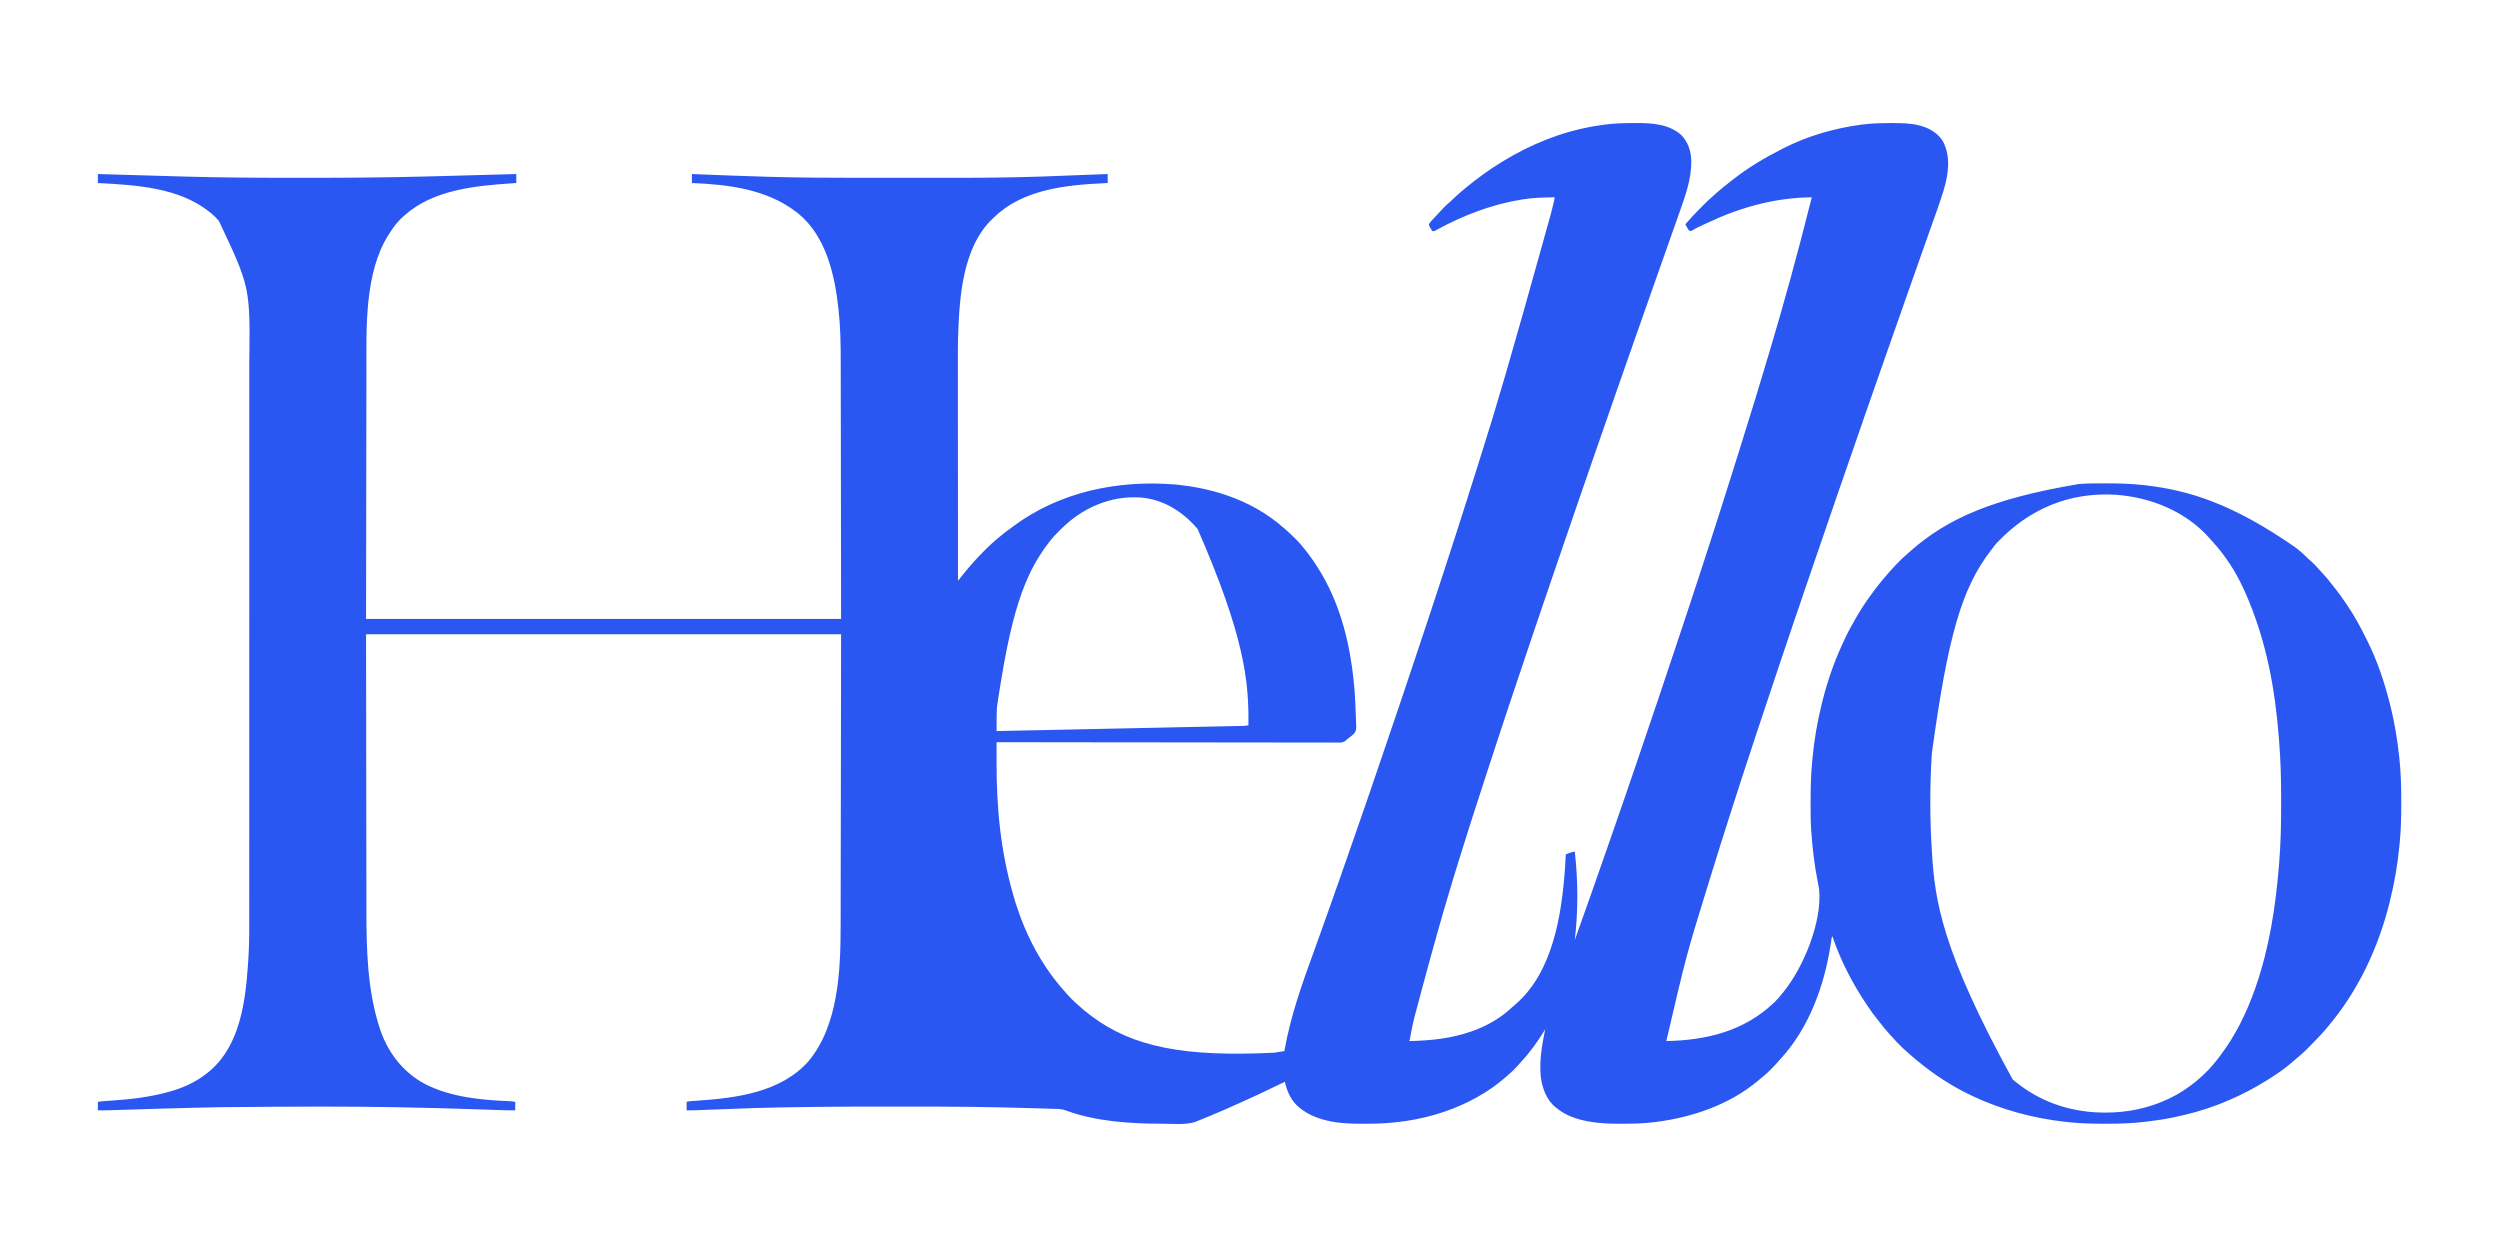 <?xml version="1.0" encoding="UTF-8"?>
<svg version="1.1" xmlns="http://www.w3.org/2000/svg" width="4726" height="2363">
<path d="M0 0 C1.115 -0.008 2.231 -0.016 3.38 -0.024 C32.897 -0.186 65.092 1.647 88.469 21.93 C102.176 35.507 107.881 53.534 108.179 72.475 C108.287 107.143 96.321 139.096 84.938 171.375 C84.619 172.28 84.3 173.185 83.971 174.117 C80.151 184.959 76.31 195.793 72.461 206.625 C67.757 219.865 63.096 233.119 58.438 246.375 C52.481 263.321 46.505 280.259 40.5 297.188 C33.462 317.032 26.48 336.896 19.515 356.766 C18.667 359.188 17.818 361.61 16.969 364.031 C16.339 365.829 16.339 365.829 15.696 367.663 C11.717 379.009 7.723 390.351 3.728 401.692 C-5.845 428.871 -15.351 456.074 -24.842 483.282 C-27.895 492.032 -30.951 500.781 -34.01 509.53 C-43.626 537.035 -53.216 564.549 -62.734 592.089 C-66.96 604.314 -71.206 616.532 -75.476 628.742 C-82.727 649.478 -89.884 670.246 -97.027 691.019 C-97.932 693.651 -98.837 696.282 -99.742 698.914 C-99.966 699.566 -100.191 700.218 -100.421 700.889 C-104.696 713.32 -108.989 725.744 -113.285 738.167 C-129.452 784.919 -145.513 831.706 -161.369 878.564 C-161.966 880.327 -161.966 880.327 -162.574 882.125 C-163.159 883.854 -163.159 883.854 -163.756 885.618 C-166.862 894.792 -169.988 903.959 -173.124 913.123 C-179.344 931.3 -185.524 949.491 -191.688 967.688 C-191.921 968.378 -192.155 969.068 -192.396 969.779 C-199.985 992.188 -207.496 1014.622 -214.958 1037.073 C-219.716 1051.385 -224.507 1065.684 -229.438 1079.938 C-233.92 1092.9 -238.202 1105.922 -242.423 1118.972 C-247.405 1134.371 -252.507 1149.729 -257.645 1165.077 C-264.963 1186.934 -272.147 1208.828 -279.129 1230.795 C-283.609 1244.882 -288.181 1258.936 -292.8 1272.978 C-301.636 1299.848 -310.214 1326.795 -318.679 1353.784 C-320.307 1358.972 -321.939 1364.159 -323.575 1369.345 C-346.366 1441.603 -368.56 1514.064 -416.25 1694.188 C-416.59 1695.7 -416.59 1695.7 -416.937 1697.244 C-419.245 1707.553 -421.442 1717.858 -423.153 1728.285 C-423.966 1733.181 -423.966 1733.181 -425.062 1735.375 C-385.056 1734.634 -346.063 1730.66 -308.062 1717.375 C-307.186 1717.069 -306.31 1716.762 -305.407 1716.447 C-284.668 1709.022 -264.636 1698.682 -247.062 1685.375 C-246.125 1684.667 -245.188 1683.96 -244.223 1683.23 C-239.09 1679.22 -234.24 1674.917 -229.434 1670.523 C-227.325 1668.613 -225.175 1666.772 -223 1664.938 C-153.675 1604.191 -136.757 1497.158 -130.535 1407.827 C-129.979 1399.346 -129.494 1390.863 -129.062 1382.375 C-126.794 1381.536 -124.523 1380.703 -122.25 1379.875 C-121.286 1379.517 -121.286 1379.517 -120.303 1379.152 C-117.413 1378.104 -115.162 1377.375 -112.062 1377.375 C-105.784 1433.21 -105.557 1488.551 -112.062 1544.375 C-90.929 1484.99 -69.804 1425.6 -49.182 1366.035 C-48.483 1364.017 -47.785 1361.999 -47.086 1359.98 C-46.745 1358.995 -46.404 1358.01 -46.052 1356.995 C-43.871 1350.697 -41.678 1344.404 -39.477 1338.113 C-23.014 1291.076 -6.916 1243.913 9.101 1196.723 C11.421 1189.889 13.751 1183.058 16.087 1176.229 C36.397 1116.856 56.33 1057.361 76.163 997.827 C79.03 989.223 81.898 980.62 84.768 972.016 C87.598 963.529 90.428 955.042 93.256 946.554 C94.919 941.563 96.582 936.574 98.247 931.584 C106.517 906.788 114.688 881.961 122.754 857.098 C124.906 850.467 127.071 843.84 129.242 837.215 C136.511 815.025 143.707 792.814 150.805 770.569 C151.477 768.464 152.149 766.359 152.82 764.254 C153.156 763.203 153.491 762.152 153.836 761.07 C156.291 753.384 158.763 745.705 161.242 738.027 C170.035 710.791 178.688 683.514 187.199 656.189 C188.047 653.467 188.894 650.745 189.742 648.023 C189.954 647.344 190.165 646.665 190.383 645.966 C193.674 635.4 196.99 624.842 200.32 614.289 C220.448 550.495 239.967 486.522 258.938 422.375 C259.136 421.705 259.334 421.035 259.538 420.345 C284.282 336.694 307.773 252.694 335.938 140.375 C265.886 141.034 200.732 159.317 137.566 189.136 C135.07 190.312 132.568 191.473 130.062 192.629 C122.871 195.959 115.857 199.378 109.039 203.441 C106.938 204.375 106.938 204.375 103.938 203.375 C102.113 200.652 102.113 200.652 100.25 197.312 C99.627 196.208 99.005 195.103 98.363 193.965 C97.893 193.11 97.422 192.256 96.938 191.375 C105.859 180.853 115.228 170.923 124.994 161.188 C127.003 159.184 129.007 157.175 131.01 155.166 C137.15 149.023 143.29 142.975 149.938 137.375 C151.545 135.921 153.15 134.463 154.75 133 C163.834 124.814 173.467 117.27 183.128 109.781 C184.285 108.882 185.44 107.978 186.591 107.07 C215.685 84.143 247.91 64.992 280.938 48.375 C281.767 47.953 282.596 47.531 283.451 47.096 C328.28 24.407 377.279 10.265 426.938 3.375 C428.123 3.21 429.308 3.045 430.529 2.875 C448.942 0.446 467.261 0.092 485.812 0.062 C486.925 0.059 488.038 0.055 489.185 0.051 C505.935 0.022 522.742 0.291 539.062 4.5 C540.298 4.815 540.298 4.815 541.558 5.137 C558.554 9.775 574.493 19.221 583.852 34.5 C599.289 63.404 594.082 97.4 585.046 127.605 C577.035 153.453 567.663 178.892 558.609 204.387 C553.523 218.706 548.475 233.039 543.438 247.375 C537.504 264.259 531.547 281.134 525.562 298 C518.681 317.393 511.875 336.812 505.088 356.238 C499.184 373.132 493.242 390.012 487.25 406.875 C481.007 424.444 474.878 442.051 468.798 459.677 C463.483 475.083 458.09 490.459 452.625 505.812 C446.07 524.231 439.662 542.698 433.312 561.188 C433.088 561.841 432.864 562.495 432.632 563.168 C431.955 565.14 431.278 567.112 430.601 569.083 C429.715 571.665 428.828 574.247 427.941 576.828 C427.725 577.459 427.508 578.09 427.285 578.74 C423.308 590.318 419.291 601.882 415.25 613.438 C407.539 635.493 399.895 657.571 392.261 679.654 C390.727 684.092 389.192 688.53 387.657 692.967 C369.857 744.412 352.156 795.891 334.639 847.433 C331.702 856.072 328.754 864.707 325.803 873.341 C318.221 895.53 310.655 917.725 303.11 939.926 C302.343 942.181 301.577 944.436 300.81 946.691 C284.349 995.11 268.14 1043.611 251.976 1092.13 C249.261 1100.279 246.544 1108.428 243.826 1116.576 C241.14 1124.63 238.455 1132.685 235.771 1140.74 C234.195 1145.468 232.619 1150.197 231.042 1154.924 C222.222 1181.37 213.534 1207.856 204.938 1234.375 C204.699 1235.111 204.46 1235.847 204.214 1236.605 C201.282 1245.651 198.356 1254.699 195.438 1263.75 C195.235 1264.378 195.033 1265.006 194.824 1265.653 C191.523 1275.892 188.228 1286.133 184.938 1296.375 C184.716 1297.065 184.494 1297.755 184.266 1298.465 C170.23 1342.155 156.449 1385.919 142.965 1429.782 C141.623 1434.147 140.279 1438.512 138.934 1442.876 C99.113 1571.843 99.113 1571.843 60.938 1735.375 C137.264 1733.905 207.375 1716.681 263.938 1663.375 C264.67 1662.685 265.402 1661.996 266.156 1661.285 C271.568 1656.035 276.261 1650.28 280.938 1644.375 C281.708 1643.433 282.479 1642.49 283.273 1641.52 C320.498 1594.958 355.36 1510.81 349.938 1449.375 C349.171 1444.38 348.224 1439.434 347.231 1434.48 C340.91 1402.731 337.153 1370.658 334.938 1338.375 C334.889 1337.712 334.841 1337.049 334.792 1336.367 C333.592 1319.418 333.693 1302.419 333.688 1285.438 C333.687 1284.653 333.686 1283.869 333.686 1283.061 C333.672 1257.51 334.23 1232.133 336.713 1206.684 C336.935 1204.4 337.148 1202.114 337.359 1199.829 C340.598 1165.306 346.614 1131.027 354.938 1097.375 C355.232 1096.175 355.527 1094.975 355.83 1093.739 C365.315 1055.549 378.167 1018.407 394.831 982.748 C395.986 980.27 397.122 977.784 398.258 975.297 C404.439 961.902 411.53 949.125 418.938 936.375 C419.838 934.808 420.737 933.24 421.637 931.672 C427.035 922.314 432.797 913.262 438.938 904.375 C439.415 903.684 439.892 902.992 440.384 902.28 C449.684 888.861 459.461 875.906 469.938 863.375 C470.373 862.854 470.808 862.332 471.256 861.795 C486.173 843.974 502.15 826.377 519.938 811.375 C521.046 810.405 522.152 809.434 523.258 808.461 C591.742 748.298 676.117 709.993 840.938 682.375 C842.133 682.279 843.329 682.184 844.56 682.085 C859.351 681.045 874.18 681.129 889 681.125 C889.72 681.125 890.439 681.124 891.181 681.124 C915.209 681.116 939.039 681.687 962.938 684.375 C963.704 684.46 964.47 684.545 965.26 684.632 C1049.565 694.046 1132.85 720.391 1251.388 803.036 C1253.789 805.111 1256.272 807.081 1258.75 809.062 C1263.059 812.557 1266.963 816.294 1270.832 820.266 C1272.759 822.196 1274.737 823.982 1276.812 825.75 C1284.094 832.014 1290.852 838.929 1297.078 846.238 C1298.932 848.369 1300.85 850.432 1302.781 852.494 C1308.238 858.338 1313.249 864.426 1318.129 870.758 C1319.996 873.18 1321.898 875.567 1323.84 877.93 C1331.264 886.981 1337.944 896.414 1344.443 906.147 C1345.776 908.134 1347.126 910.107 1348.488 912.074 C1362.05 931.792 1373.217 953.018 1383.938 974.375 C1384.674 975.834 1384.674 975.834 1385.425 977.322 C1405.292 1016.905 1419.37 1059.44 1429.938 1102.375 C1430.104 1103.05 1430.27 1103.725 1430.441 1104.42 C1437.85 1134.678 1442.86 1165.607 1446.25 1196.562 C1446.325 1197.238 1446.401 1197.913 1446.478 1198.608 C1449.495 1226.113 1450.318 1253.65 1450.255 1281.295 C1450.25 1283.794 1450.248 1286.292 1450.245 1288.79 C1450.214 1313.354 1449.735 1337.769 1447.162 1362.219 C1446.937 1364.38 1446.725 1366.543 1446.516 1368.707 C1443.176 1402.951 1437.197 1436.982 1428.938 1470.375 C1428.643 1471.575 1428.348 1472.775 1428.045 1474.011 C1407.168 1558.073 1369.614 1638.663 1313.938 1705.375 C1313.461 1705.951 1312.984 1706.527 1312.493 1707.12 C1312.032 1707.676 1311.572 1708.232 1311.098 1708.805 C1310.702 1709.283 1310.306 1709.761 1309.899 1710.253 C1300.036 1721.963 1289.496 1733.004 1278.674 1743.824 C1276.867 1745.633 1275.069 1747.449 1273.271 1749.266 C1267.19 1755.376 1261.058 1761.164 1254.281 1766.505 C1251.956 1768.36 1249.755 1770.304 1247.562 1772.312 C1227.205 1790.552 1203.532 1805.698 1179.938 1819.375 C1178.956 1819.944 1178.956 1819.944 1177.954 1820.525 C1155.122 1833.668 1131.47 1844.792 1106.938 1854.375 C1105.898 1854.782 1104.859 1855.189 1103.789 1855.608 C1077.029 1865.962 1049.008 1873.539 1020.938 1879.375 C1019.92 1879.59 1018.903 1879.804 1017.854 1880.025 C1003.324 1883.044 988.714 1885.188 974 1887.062 C972.813 1887.217 972.813 1887.217 971.601 1887.374 C945.722 1890.7 919.896 1891.757 893.834 1891.693 C891.525 1891.687 889.216 1891.685 886.907 1891.683 C863.804 1891.651 840.902 1891.082 817.938 1888.375 C816.644 1888.23 815.35 1888.086 814.017 1887.937 C753.828 1881.104 694.764 1865.221 639.938 1839.375 C638.86 1838.867 637.783 1838.36 636.674 1837.837 C599.614 1820.197 565.41 1797.679 533.938 1771.375 C533.352 1770.889 532.766 1770.402 532.163 1769.901 C516.175 1756.584 500.245 1742.304 486.73 1726.445 C484.606 1723.992 482.396 1721.628 480.188 1719.25 C475.443 1714.047 471.093 1708.608 466.789 1703.039 C464.879 1700.569 462.937 1698.129 460.961 1695.711 C453.778 1686.911 447.218 1677.838 440.938 1668.375 C440.186 1667.252 440.186 1667.252 439.419 1666.107 C412.807 1626.289 390.113 1582.901 374.938 1537.375 C372.992 1539.32 373.165 1542.814 372.773 1545.477 C372.541 1546.998 372.307 1548.52 372.073 1550.041 C371.95 1550.849 371.827 1551.656 371.7 1552.488 C359.603 1630.94 330.886 1710.694 276.203 1769.898 C274.326 1771.95 272.504 1774.032 270.688 1776.137 C266.852 1780.53 262.813 1784.692 258.688 1788.812 C257.94 1789.559 257.193 1790.305 256.423 1791.074 C251.649 1795.796 246.809 1800.212 241.52 1804.352 C238.711 1806.552 236.02 1808.865 233.312 1811.188 C179.405 1856.064 109.705 1879.649 40.938 1888.375 C39.784 1888.526 38.631 1888.677 37.443 1888.833 C17.202 1891.364 -2.992 1891.664 -23.375 1891.688 C-24.639 1891.691 -25.902 1891.695 -27.204 1891.698 C-46.498 1891.728 -65.595 1891.037 -84.625 1887.625 C-85.573 1887.455 -86.521 1887.285 -87.497 1887.11 C-108.542 1883.147 -129.343 1876.146 -146.062 1862.375 C-147.02 1861.642 -147.02 1861.642 -147.996 1860.895 C-165.541 1846.944 -173.809 1824.092 -176.375 1802.5 C-179.373 1772.425 -174.098 1742.758 -168.062 1713.375 C-168.363 1713.862 -168.664 1714.348 -168.974 1714.849 C-182.221 1736.22 -196.451 1756.362 -213.637 1774.766 C-215.727 1777.014 -217.751 1779.297 -219.75 1781.625 C-224.982 1787.641 -230.65 1793.167 -236.703 1798.352 C-238.499 1799.892 -240.277 1801.453 -242.047 1803.023 C-275.211 1832.279 -315.357 1854.084 -357.062 1868.375 C-357.983 1868.692 -358.904 1869.008 -359.853 1869.334 C-406.312 1885.118 -455.096 1891.775 -504.045 1891.691 C-507.862 1891.688 -511.678 1891.711 -515.494 1891.736 C-558.389 1891.847 -606.062 1887.199 -638.453 1856.078 C-650.052 1844.005 -656.699 1828.609 -660.062 1812.375 C-662.626 1813.582 -665.188 1814.79 -667.75 1816 C-668.592 1816.398 -669.433 1816.795 -670.3 1817.205 C-675.421 1819.63 -680.527 1822.081 -685.621 1824.562 C-702.516 1832.788 -719.533 1840.694 -736.671 1848.398 C-740.402 1850.076 -744.128 1851.765 -747.853 1853.457 C-765.495 1861.464 -783.224 1869.215 -801.125 1876.625 C-801.986 1876.981 -802.847 1877.338 -803.733 1877.705 C-808.475 1879.665 -813.222 1881.609 -817.979 1883.531 C-819.324 1884.076 -820.667 1884.624 -822.009 1885.176 C-823.751 1885.892 -825.499 1886.595 -827.246 1887.297 C-828.66 1887.871 -828.66 1887.871 -830.103 1888.456 C-848.809 1894.265 -871.89 1891.619 -891.188 1891.625 C-891.877 1891.625 -892.567 1891.626 -893.278 1891.626 C-952.852 1891.646 -1017.632 1887.403 -1074.155 1866.605 C-1079.857 1864.52 -1084.961 1863.864 -1091.012 1863.715 C-1091.983 1863.68 -1092.954 1863.645 -1093.955 1863.61 C-1097.22 1863.497 -1100.485 1863.404 -1103.75 1863.312 C-1106.129 1863.237 -1108.507 1863.16 -1110.886 1863.082 C-1116.811 1862.894 -1122.737 1862.721 -1128.663 1862.555 C-1132.955 1862.435 -1137.246 1862.311 -1141.537 1862.184 C-1178.012 1861.098 -1214.488 1860.26 -1250.977 1859.824 C-1251.836 1859.814 -1252.696 1859.803 -1253.582 1859.793 C-1297.32 1859.263 -1341.057 1859.221 -1384.798 1859.246 C-1392.127 1859.25 -1399.456 1859.249 -1406.785 1859.245 C-1453.109 1859.219 -1499.428 1859.346 -1545.75 1859.832 C-1546.736 1859.842 -1547.722 1859.852 -1548.738 1859.863 C-1569.823 1860.081 -1590.905 1860.362 -1611.987 1860.783 C-1612.804 1860.8 -1613.621 1860.816 -1614.462 1860.833 C-1630.124 1861.149 -1645.786 1861.523 -1661.444 1862.005 C-1662.342 1862.033 -1663.241 1862.061 -1664.167 1862.089 C-1691.207 1862.935 -1718.24 1863.996 -1745.273 1865.054 C-1747.527 1865.142 -1749.782 1865.23 -1752.036 1865.317 C-1756.232 1865.481 -1760.426 1865.648 -1764.621 1865.816 C-1773.441 1866.165 -1782.234 1866.482 -1791.062 1866.375 C-1791.062 1861.095 -1791.062 1855.815 -1791.062 1850.375 C-1787.453 1849.172 -1783.981 1849.001 -1780.215 1848.762 C-1778.578 1848.65 -1776.941 1848.537 -1775.304 1848.424 C-1774.44 1848.366 -1773.576 1848.307 -1772.686 1848.247 C-1697.574 1843.09 -1613.261 1832.897 -1560.492 1773.301 C-1503.714 1704.93 -1499.939 1600.668 -1499.904 1515.818 C-1499.9 1513.436 -1499.895 1511.054 -1499.889 1508.673 C-1499.877 1502.861 -1499.87 1497.05 -1499.864 1491.239 C-1499.857 1484.169 -1499.844 1477.1 -1499.831 1470.03 C-1499.807 1457.051 -1499.788 1444.072 -1499.771 1431.093 C-1499.748 1413.543 -1499.719 1395.993 -1499.69 1378.443 C-1499.621 1336.275 -1499.561 1294.106 -1499.5 1251.938 C-1499.356 1157.702 -1499.211 1063.466 -1499.062 966.375 C-1795.402 966.375 -2091.742 966.375 -2397.062 966.375 C-2396.939 1060.074 -2396.815 1153.774 -2396.688 1250.312 C-2396.654 1279.854 -2396.62 1309.395 -2396.584 1339.832 C-2396.545 1366.407 -2396.545 1366.407 -2396.502 1392.981 C-2396.482 1405.554 -2396.468 1418.126 -2396.458 1430.698 C-2396.447 1443.565 -2396.429 1456.431 -2396.404 1469.298 C-2396.39 1476.26 -2396.38 1483.223 -2396.378 1490.185 C-2396.357 1562.377 -2394.47 1635.826 -2373.062 1705.375 C-2372.799 1706.239 -2372.535 1707.102 -2372.264 1707.992 C-2357.713 1754.752 -2328.612 1793.848 -2285.07 1816.898 C-2236.815 1841.366 -2179.639 1846.944 -2126.288 1849.034 C-2122.391 1849.197 -2118.912 1849.605 -2115.062 1850.375 C-2115.062 1855.655 -2115.062 1860.935 -2115.062 1866.375 C-2126.599 1866.493 -2138.104 1866.092 -2149.632 1865.695 C-2154.652 1865.522 -2159.671 1865.355 -2164.691 1865.187 C-2167.367 1865.097 -2170.043 1865.008 -2172.72 1864.918 C-2229.492 1863.008 -2286.264 1861.294 -2343.062 1860.375 C-2343.965 1860.36 -2344.867 1860.346 -2345.797 1860.331 C-2430.439 1858.967 -2515.124 1858.924 -2671.062 1860.375 C-2671.882 1860.39 -2672.701 1860.404 -2673.544 1860.419 C-2713.083 1861.125 -2752.61 1862.191 -2792.137 1863.395 C-2792.877 1863.417 -2793.617 1863.44 -2794.379 1863.463 C-2810.014 1863.939 -2825.648 1864.422 -2841.282 1864.918 C-2846.192 1865.073 -2851.102 1865.228 -2856.012 1865.382 C-2860.545 1865.524 -2865.078 1865.67 -2869.612 1865.816 C-2881.102 1866.181 -2892.566 1866.475 -2904.062 1866.375 C-2904.062 1861.095 -2904.062 1855.815 -2904.062 1850.375 C-2899.459 1849.454 -2895.03 1849.038 -2890.363 1848.762 C-2888.596 1848.65 -2886.829 1848.537 -2885.062 1848.425 C-2883.672 1848.337 -2883.672 1848.337 -2882.253 1848.247 C-2841.927 1845.66 -2801.861 1841.176 -2763.062 1829.375 C-2761.752 1828.98 -2761.752 1828.98 -2760.416 1828.576 C-2735.767 1820.97 -2712.705 1809.145 -2693.062 1792.375 C-2691.835 1791.331 -2691.835 1791.331 -2690.582 1790.266 C-2634.829 1741.514 -2624.872 1658.61 -2620.126 1588.975 C-2619.771 1583.529 -2619.442 1578.084 -2619.176 1572.634 C-2619.1 1571.132 -2619.022 1569.63 -2618.939 1568.128 C-2617.764 1546.421 -2617.917 1524.701 -2617.928 1502.97 C-2617.929 1497.184 -2617.925 1491.397 -2617.922 1485.61 C-2617.917 1475.488 -2617.915 1465.366 -2617.916 1455.243 C-2617.917 1444.393 -2617.916 1433.543 -2617.913 1422.693 C-2617.913 1422.005 -2617.912 1421.317 -2617.912 1420.608 C-2617.911 1417.806 -2617.91 1415.003 -2617.909 1412.201 C-2617.899 1383.036 -2617.896 1353.871 -2617.895 1324.706 C-2617.895 1321.571 -2617.895 1318.436 -2617.895 1315.302 C-2617.895 1314.524 -2617.895 1313.746 -2617.895 1312.944 C-2617.895 1295.665 -2617.893 1278.386 -2617.89 1261.107 C-2617.889 1253.981 -2617.888 1246.855 -2617.887 1239.729 C-2617.887 1238.941 -2617.887 1238.154 -2617.887 1237.343 C-2617.88 1192.24 -2617.876 1147.138 -2617.877 1102.036 C-2617.877 1100.349 -2617.877 1098.663 -2617.877 1096.977 C-2617.877 1089.364 -2617.877 1081.752 -2617.877 1074.14 C-2617.877 1070.745 -2617.877 1067.351 -2617.877 1063.957 C-2617.877 1062.258 -2617.877 1060.559 -2617.877 1058.86 C-2617.878 1005.18 -2617.871 951.499 -2617.857 897.818 C-2617.853 884.298 -2617.85 870.779 -2617.846 857.259 C-2617.846 856.01 -2617.846 856.01 -2617.846 854.736 C-2617.84 829.038 -2617.836 803.34 -2617.835 777.643 C-2617.835 776.835 -2617.834 776.027 -2617.834 775.195 C-2617.834 757.453 -2617.833 739.712 -2617.834 721.97 C-2617.834 715.621 -2617.834 709.271 -2617.834 702.921 C-2617.834 701.342 -2617.834 699.762 -2617.834 698.183 C-2617.834 673.105 -2617.828 648.028 -2617.82 622.95 C-2617.811 597.662 -2617.809 572.373 -2617.815 547.085 C-2617.816 543.574 -2617.817 540.064 -2617.818 536.554 C-2617.818 535.866 -2617.818 535.178 -2617.818 534.469 C-2617.821 523.013 -2617.816 511.557 -2617.808 500.101 C-2617.802 490.077 -2617.803 480.054 -2617.811 470.03 C-2617.814 464.342 -2617.815 458.653 -2617.807 452.965 C-2616.073 310.47 -2616.073 310.47 -2675.062 185.375 C-2675.667 184.649 -2676.272 183.924 -2676.895 183.176 C-2680.912 178.414 -2685.235 174.308 -2690.062 170.375 C-2691.01 169.602 -2691.957 168.828 -2692.934 168.031 C-2750.982 121.56 -2832.855 117.12 -2904.062 113.375 C-2904.062 107.765 -2904.062 102.155 -2904.062 96.375 C-2901.584 96.45 -2899.106 96.525 -2896.552 96.603 C-2848.504 98.058 -2800.454 99.481 -2752.401 100.807 C-2747.868 100.932 -2743.335 101.059 -2738.802 101.188 C-2669.306 103.162 -2599.851 103.54 -2530.332 103.504 C-2522.209 103.5 -2514.086 103.501 -2505.963 103.505 C-2432.929 103.542 -2359.96 102.974 -2286.949 101.095 C-2281.85 100.964 -2276.75 100.837 -2271.65 100.709 C-2218.785 99.384 -2165.923 97.902 -2113.062 96.375 C-2113.062 101.985 -2113.062 107.595 -2113.062 113.375 C-2115.486 113.534 -2117.909 113.692 -2120.406 113.855 C-2189.973 118.553 -2269.847 125.817 -2324.062 174.375 C-2324.946 175.125 -2325.829 175.875 -2326.738 176.648 C-2337.923 186.285 -2346.299 197.937 -2354.062 210.375 C-2354.633 211.278 -2354.633 211.278 -2355.214 212.2 C-2400.074 284.248 -2396.359 386.684 -2396.379 468.369 C-2396.383 474.782 -2396.398 481.196 -2396.412 487.61 C-2396.435 498.592 -2396.45 509.574 -2396.46 520.555 C-2396.474 536.304 -2396.501 552.053 -2396.53 567.802 C-2396.593 605.597 -2396.639 643.392 -2396.688 681.188 C-2396.811 765.729 -2396.935 850.271 -2397.062 937.375 C-2100.722 937.375 -1804.382 937.375 -1499.062 937.375 C-1499.186 850.461 -1499.31 763.548 -1499.438 674 C-1499.488 632.881 -1499.488 632.881 -1499.541 590.932 C-1499.58 566.295 -1499.58 566.295 -1499.623 541.657 C-1499.643 529.991 -1499.657 518.325 -1499.667 506.66 C-1499.678 494.727 -1499.696 482.795 -1499.721 470.862 C-1499.735 464.403 -1499.745 457.943 -1499.747 451.483 C-1499.757 418.686 -1500.24 386.073 -1503.812 353.438 C-1503.936 352.288 -1503.936 352.288 -1504.061 351.115 C-1510.957 287.368 -1527.346 214.557 -1579.281 171.637 C-1580.37 170.772 -1581.464 169.914 -1582.562 169.062 C-1583.464 168.363 -1583.464 168.363 -1584.384 167.649 C-1640.22 124.841 -1712.754 116.107 -1781.062 113.375 C-1781.062 107.765 -1781.062 102.155 -1781.062 96.375 C-1778.264 96.486 -1775.466 96.596 -1772.582 96.71 C-1705.901 99.374 -1705.901 99.374 -1639.202 101.505 C-1637.219 101.56 -1635.235 101.616 -1633.252 101.673 C-1579.16 103.197 -1525.053 103.533 -1470.943 103.51 C-1465.098 103.508 -1459.253 103.508 -1453.408 103.509 C-1452.557 103.509 -1451.706 103.509 -1450.83 103.509 C-1449.098 103.51 -1447.366 103.51 -1445.634 103.51 C-1429.626 103.513 -1413.619 103.51 -1397.611 103.504 C-1384.04 103.5 -1370.469 103.501 -1356.898 103.505 C-1340.913 103.511 -1324.928 103.513 -1308.944 103.51 C-1307.223 103.509 -1305.501 103.509 -1303.78 103.509 C-1302.934 103.509 -1302.088 103.509 -1301.217 103.508 C-1295.413 103.508 -1289.609 103.509 -1283.805 103.511 C-1229.126 103.532 -1174.49 102.972 -1119.838 101.095 C-1116.984 100.997 -1114.129 100.902 -1111.275 100.807 C-1072.53 99.519 -1033.794 98.001 -995.062 96.375 C-995.062 101.985 -995.062 107.595 -995.062 113.375 C-997.232 113.473 -999.401 113.571 -1001.637 113.672 C-1074.004 117.107 -1155.688 125.263 -1210.062 178.375 C-1210.899 179.15 -1211.736 179.924 -1212.598 180.723 C-1271.212 236.364 -1275.774 334.647 -1278.062 410.375 C-1278.392 424.78 -1278.324 439.193 -1278.295 453.601 C-1278.286 459.155 -1278.289 464.709 -1278.29 470.263 C-1278.291 479.834 -1278.285 489.404 -1278.274 498.974 C-1278.258 512.81 -1278.252 526.646 -1278.25 540.482 C-1278.246 562.943 -1278.232 585.404 -1278.213 607.865 C-1278.195 629.653 -1278.181 651.442 -1278.172 673.23 C-1278.172 673.905 -1278.172 674.579 -1278.172 675.274 C-1278.169 682.048 -1278.166 688.822 -1278.164 695.596 C-1278.143 752.189 -1278.108 808.782 -1278.062 865.375 C-1277.306 864.41 -1276.549 863.445 -1275.77 862.451 C-1274.768 861.174 -1273.766 859.897 -1272.765 858.621 C-1272.267 857.986 -1271.77 857.351 -1271.257 856.697 C-1268.014 852.566 -1264.724 848.494 -1261.312 844.5 C-1260.627 843.697 -1260.627 843.697 -1259.928 842.877 C-1258.643 841.374 -1257.353 839.874 -1256.062 838.375 C-1255.449 837.66 -1254.835 836.944 -1254.203 836.207 C-1252.506 834.248 -1250.788 832.309 -1249.062 830.375 C-1248.37 829.59 -1247.678 828.805 -1246.965 827.996 C-1240.498 820.792 -1233.71 813.915 -1226.875 807.062 C-1226.402 806.587 -1225.929 806.111 -1225.441 805.621 C-1219.825 799.98 -1214.127 794.53 -1208.062 789.375 C-1207.098 788.529 -1206.134 787.684 -1205.141 786.812 C-1195.491 778.496 -1185.329 770.91 -1175.062 763.375 C-1174.351 762.848 -1173.64 762.32 -1172.907 761.777 C-1088.086 699.055 -980.038 673.859 -866.062 683.375 C-864.87 683.499 -863.677 683.622 -862.448 683.75 C-832.374 686.964 -802.785 692.814 -774.062 702.375 C-772.98 702.734 -771.898 703.093 -770.783 703.463 C-730.409 717.098 -692.96 738.022 -661.062 766.375 C-660.323 767.028 -659.584 767.681 -658.823 768.354 C-645.703 780.036 -632.666 792.322 -622.062 806.375 C-621.043 807.68 -620.022 808.983 -619 810.285 C-608.295 824 -598.73 838.294 -590.062 853.375 C-589.611 854.157 -589.16 854.938 -588.696 855.744 C-554.096 916.167 -537.126 985.544 -530.062 1054.375 C-529.987 1055.094 -529.912 1055.813 -529.835 1056.554 C-528.529 1069.144 -527.685 1081.734 -527.062 1094.375 C-527.003 1095.503 -526.944 1096.632 -526.882 1097.795 C-526.496 1105.279 -526.214 1112.759 -526.04 1120.251 C-525.972 1122.726 -525.879 1125.199 -525.758 1127.672 C-524.797 1148.27 -524.797 1148.27 -530.235 1154.917 C-533.201 1157.928 -536.387 1160.495 -539.909 1162.827 C-542.027 1164.245 -542.027 1164.245 -543.414 1165.813 C-547.714 1170.177 -550.983 1171.076 -557.035 1171.161 C-558.069 1171.145 -559.103 1171.13 -560.169 1171.113 C-561.284 1171.12 -562.4 1171.127 -563.55 1171.134 C-567.303 1171.15 -571.055 1171.123 -574.809 1171.097 C-577.521 1171.096 -580.232 1171.104 -582.944 1171.112 C-588.848 1171.124 -594.751 1171.115 -600.655 1171.09 C-609.434 1171.054 -618.212 1171.052 -626.991 1171.057 C-641.758 1171.065 -656.524 1171.045 -671.291 1171.009 C-685.913 1170.974 -700.536 1170.951 -715.158 1170.944 C-716.067 1170.944 -716.976 1170.943 -717.912 1170.943 C-722.529 1170.941 -727.145 1170.939 -731.761 1170.937 C-764.462 1170.925 -797.163 1170.884 -829.864 1170.828 C-861.634 1170.773 -893.404 1170.73 -925.174 1170.705 C-926.153 1170.704 -927.132 1170.703 -928.141 1170.702 C-937.974 1170.694 -947.807 1170.687 -957.641 1170.679 C-977.672 1170.664 -997.704 1170.647 -1017.736 1170.629 C-1019.117 1170.628 -1019.117 1170.628 -1020.527 1170.627 C-1082.039 1170.571 -1143.551 1170.476 -1205.062 1170.375 C-1205.08 1179.096 -1205.093 1187.817 -1205.101 1196.538 C-1205.105 1200.59 -1205.11 1204.643 -1205.119 1208.695 C-1205.295 1293.732 -1197.896 1380.091 -1170.062 1471.375 C-1169.718 1472.473 -1169.373 1473.571 -1169.017 1474.702 C-1149.279 1537.182 -1118.516 1595.357 -1074.312 1643.902 C-1072.718 1645.655 -1071.136 1647.419 -1069.562 1649.191 C-1065.331 1653.933 -1061.101 1658.427 -1056.234 1662.516 C-1054.08 1664.36 -1052.01 1666.278 -1049.942 1668.218 C-1042.983 1674.724 -1035.669 1680.645 -1028.062 1686.375 C-1027.384 1686.888 -1026.706 1687.401 -1026.008 1687.93 C-947.547 1746.973 -849.415 1765.818 -680.062 1757.375 C-673.711 1756.476 -667.38 1755.488 -661.062 1754.375 C-660.845 1753.149 -660.845 1753.149 -660.623 1751.898 C-649.065 1687.292 -627.409 1626.386 -604.903 1564.907 C-600.162 1551.94 -595.512 1538.941 -590.875 1525.938 C-590.458 1524.768 -590.041 1523.599 -589.611 1522.394 C-586.757 1514.389 -583.909 1506.382 -581.062 1498.375 C-580.509 1496.82 -580.509 1496.82 -579.945 1495.233 C-564.164 1450.845 -548.547 1406.399 -533.131 1361.883 C-529.926 1352.626 -526.717 1343.371 -523.48 1334.125 C-507.015 1287.08 -490.914 1239.908 -474.895 1192.709 C-472.59 1185.922 -470.276 1179.137 -467.955 1172.355 C-448.021 1114.094 -428.453 1055.712 -408.992 997.292 C-406.374 989.434 -403.754 981.576 -401.133 973.719 C-398.54 965.945 -395.949 958.171 -393.358 950.396 C-391.838 945.835 -390.318 941.275 -388.797 936.714 C-380.862 912.924 -373.037 889.1 -365.295 865.247 C-363.055 858.347 -360.801 851.452 -358.539 844.559 C-351.013 821.608 -343.554 798.638 -336.214 775.627 C-332.676 764.535 -329.123 753.448 -325.539 742.371 C-316.462 714.304 -307.52 686.201 -298.75 658.037 C-298.439 657.036 -298.439 657.036 -298.121 656.016 C-297.913 655.347 -297.705 654.678 -297.49 653.989 C-297.281 653.318 -297.073 652.647 -296.857 651.956 C-296.434 650.596 -296.01 649.235 -295.586 647.874 C-292.307 637.343 -289.003 626.82 -285.684 616.301 C-261.73 540.382 -238.528 464.227 -157.562 172.75 C-157.398 172.095 -157.234 171.44 -157.065 170.765 C-155.987 166.457 -154.913 162.147 -153.844 157.836 C-153.575 156.758 -153.306 155.68 -153.029 154.569 C-151.865 149.855 -150.75 145.188 -150.062 140.375 C-170.54 140.675 -190.814 141.007 -211.062 144.375 C-212.035 144.529 -213.007 144.683 -214.008 144.842 C-268.646 153.683 -323.196 174.633 -371.657 201.075 C-372.46 201.509 -373.263 201.943 -374.09 202.391 C-374.788 202.775 -375.487 203.16 -376.207 203.556 C-378.062 204.375 -378.062 204.375 -381.062 204.375 C-382.957 201.891 -382.957 201.891 -384.875 198.625 C-385.521 197.558 -386.167 196.49 -386.832 195.391 C-388.062 192.375 -388.062 192.375 -387.492 190.25 C-385.863 188.114 -384.193 186.106 -382.375 184.125 C-381.578 183.256 -380.782 182.387 -379.961 181.492 C-378.995 180.452 -378.029 179.413 -377.062 178.375 C-376.481 177.749 -375.9 177.123 -375.302 176.478 C-357.256 157.05 -357.256 157.05 -347.996 149.09 C-346.108 147.415 -344.331 145.676 -342.562 143.875 C-338.9 140.163 -335.02 136.768 -331.062 133.375 C-330.019 132.468 -328.976 131.56 -327.934 130.652 C-320.467 124.172 -312.87 117.903 -305.026 111.884 C-303.675 110.846 -302.327 109.803 -300.981 108.757 C-278.905 91.617 -255.459 76.013 -231.062 62.375 C-230.009 61.784 -228.956 61.193 -227.872 60.584 C-201.922 46.118 -175.166 34.108 -147.062 24.375 C-146.048 24.021 -145.034 23.667 -143.989 23.302 C-116.438 13.787 -87.928 7.311 -59.062 3.375 C-57.887 3.211 -56.711 3.048 -55.5 2.879 C-37.027 0.428 -18.614 0.07 0 0 Z M686.938 792.375 C683.698 795.866 680.795 799.566 677.938 803.375 C676.792 804.855 675.647 806.334 674.5 807.812 C619.565 879.223 593.319 968.792 562.938 1191.375 C562.876 1192.33 562.814 1193.285 562.751 1194.268 C558.917 1254.575 559.119 1316.074 562.938 1376.375 C563.001 1377.399 563.064 1378.423 563.129 1379.477 C568.796 1470.963 581.642 1563.673 715.666 1807.962 C718.642 1810.591 721.753 1813.004 724.938 1815.375 C726.022 1816.212 727.107 1817.049 728.191 1817.887 C774.874 1853.486 831.014 1870.578 889.438 1870.625 C890.195 1870.626 890.953 1870.626 891.734 1870.627 C933.27 1870.569 973.379 1862.295 1010.938 1844.375 C1012.079 1843.832 1012.079 1843.832 1013.243 1843.279 C1047.75 1826.589 1080.988 1799.033 1103.938 1768.375 C1104.883 1767.145 1105.83 1765.916 1106.777 1764.688 C1136.375 1726.041 1157.884 1682.202 1173.938 1636.375 C1174.325 1635.272 1174.713 1634.169 1175.113 1633.032 C1200.918 1559.09 1212.831 1480.875 1219.125 1403.062 C1219.243 1401.636 1219.243 1401.636 1219.364 1400.18 C1222.357 1363.613 1223.284 1326.946 1223.198 1290.271 C1223.187 1285.358 1223.194 1280.445 1223.205 1275.533 C1223.278 1238.853 1222.118 1202.195 1219.188 1165.625 C1219.105 1164.575 1219.023 1163.525 1218.938 1162.443 C1211.784 1072.104 1196.342 979.731 1154.995 886.645 C1153.965 884.435 1152.955 882.217 1151.949 879.996 C1137.117 847.506 1117.255 817.192 1093.164 790.824 C1091.723 789.24 1090.3 787.639 1088.898 786.02 C1043.938 734.408 977.103 707.297 909.893 702.598 C821.989 697.649 747.441 729.384 686.938 792.375 Z M-1082.062 766.375 C-1083.303 767.577 -1084.544 768.779 -1085.785 769.98 C-1092.717 776.744 -1099.159 783.68 -1105.062 791.375 C-1105.513 791.954 -1105.964 792.534 -1106.428 793.131 C-1153.771 854.127 -1178.976 929.883 -1204.312 1103.438 C-1204.393 1104.61 -1204.473 1105.782 -1204.556 1106.99 C-1205.098 1116.301 -1205.098 1125.6 -1205.081 1134.924 C-1205.08 1136.329 -1205.078 1137.734 -1205.077 1139.14 C-1205.074 1142.551 -1205.069 1145.963 -1205.062 1149.375 C-1160.12 1148.438 -1115.177 1147.501 -1070.235 1146.557 C-1069.238 1146.536 -1069.238 1146.536 -1068.22 1146.515 C-1053.772 1146.212 -1039.325 1145.908 -1024.877 1145.604 C-1017.792 1145.455 -1010.707 1145.306 -1003.622 1145.157 C-1002.917 1145.143 -1002.212 1145.128 -1001.486 1145.113 C-978.621 1144.632 -955.756 1144.154 -932.891 1143.678 C-908.735 1143.176 -884.578 1142.669 -860.422 1142.159 C-845.946 1141.854 -831.47 1141.551 -816.993 1141.252 C-807.077 1141.047 -797.161 1140.838 -787.244 1140.627 C-781.516 1140.505 -775.789 1140.384 -770.061 1140.268 C-764.822 1140.161 -759.584 1140.051 -754.346 1139.937 C-752.446 1139.896 -750.545 1139.857 -748.645 1139.819 C-746.072 1139.769 -743.499 1139.712 -740.926 1139.654 C-740.179 1139.641 -739.433 1139.627 -738.663 1139.614 C-735.336 1139.533 -732.247 1139.394 -729.062 1138.375 C-727.853 1054.324 -737.145 969.021 -825.062 767.375 C-825.756 766.571 -826.45 765.766 -827.164 764.938 C-855.533 732.752 -891.467 710.731 -934.924 707.715 C-990.852 704.637 -1042.632 727.526 -1082.062 766.375 Z " fill="#2A56F2" transform="translate(3089.062,232.625)"/>
</svg>
